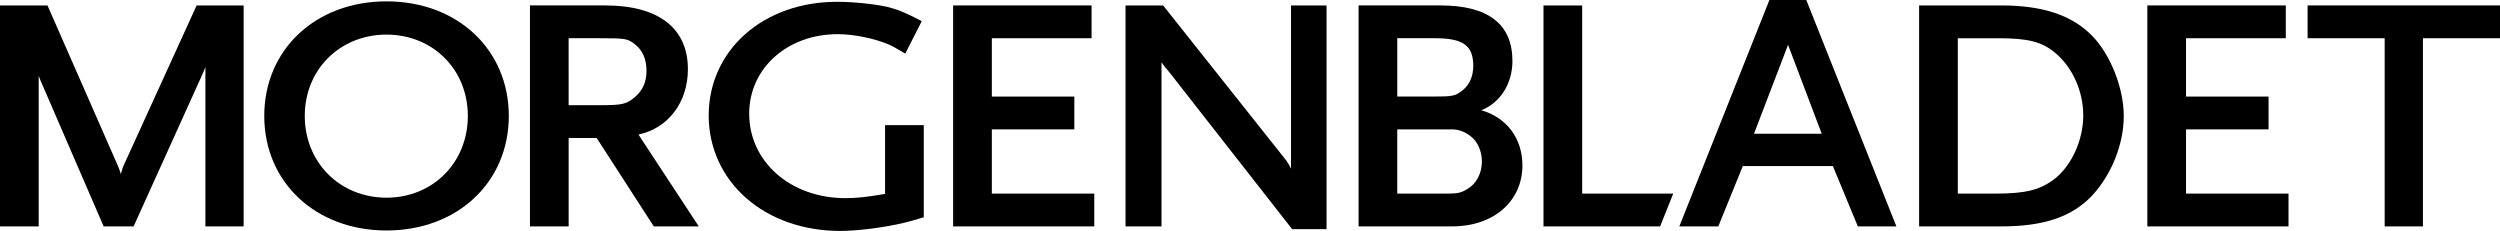 <?xml version="1.0" encoding="UTF-8"?>
<svg id="Layer_2" data-name="Layer 2" xmlns="http://www.w3.org/2000/svg" viewBox="0 0 362.654 33.501">
  <g id="Layer_1-2" data-name="Layer 1">
    <g>
      <g>
        <path d="M35.035.788h-6.511l-.082.18-10.59,23.218-.008.017-.006.019c-.139.44-.237.758-.315,1.03-.074-.304-.175-.599-.357-1.053-.004-.009-10.198-23.228-10.198-23.228l-.081-.183H0v32.054h5.614V11.008c.166.458.377.95.662,1.591-.001-.003,8.68,20.057,8.68,20.057l.08.186h4.346l.081-.181,9.669-21.375c.304-.663.504-1.136.664-1.574v23.13h5.547V.788h-.307Z"/>
        <path d="M56.07,28.676c-6.761,0-11.86-5.1-11.86-11.862,0-6.724,5.099-11.794,11.86-11.794,6.725,0,11.796,5.07,11.796,11.794,0,6.762-5.071,11.862-11.796,11.862M56.07.196c-10.278,0-17.736,6.99-17.736,16.619s7.458,16.619,17.736,16.619,17.737-6.989,17.737-16.619S66.348.196,56.07.196"/>
        <path d="M87.115,5.546c3.535,0,3.9.059,4.88.794l.172-.229-.17.23c1.183.872,1.782,2.183,1.782,3.896,0,1.629-.496,2.796-1.608,3.782-1.282,1.099-1.849,1.238-5.057,1.238h-4.627V5.546h4.627ZM101.053,32.366l-8.435-12.844c4.307-.924,7.17-4.67,7.17-9.482,0-5.967-4.267-9.252-12.014-9.252h-10.897v32.054h5.613v-12.825h4.063l8.198,12.685.09.14h6.526l-.313-.476Z"/>
        <path d="M133.694,18.152h-5.306v9.98c-2.768.466-4.139.611-5.744.611-7.961,0-13.965-5.269-13.965-12.255,0-6.575,5.523-11.532,12.847-11.532,2.289,0,5.254.598,7.38,1.489.444.19,1.161.582,2.131,1.164l.283.17.149-.295,2.105-4.143.138-.273-.272-.14c-2.12-1.091-3.101-1.524-4.735-1.932-1.945-.432-4.947-.733-7.311-.733-5.16,0-9.88,1.666-13.292,4.689-3.418,3.029-5.299,7.219-5.299,11.798,0,4.645,1.929,8.899,5.432,11.979,3.499,3.076,8.336,4.772,13.621,4.772,2.551,0,6.391-.49,9.341-1.192.494-.11,1.158-.307,1.999-.555l.586-.175.221-.064v-13.363h-.307Z"/>
      </g>
      <polygon points="158.432 28.084 143.876 28.084 143.876 18.767 155.538 18.767 155.845 18.767 155.845 18.459 155.845 14.315 155.845 14.008 155.538 14.008 143.876 14.008 143.876 5.547 158.038 5.547 158.345 5.547 158.345 5.239 158.345 1.095 158.345 .788 158.038 .788 138.569 .788 138.262 .788 138.262 1.095 138.262 32.534 138.262 32.842 138.569 32.842 158.432 32.842 158.739 32.842 158.739 32.534 158.739 28.392 158.739 28.084 158.432 28.084"/>
      <g>
        <path d="M192.122.788h-4.844v23.674c-.207-.43-.445-.841-.695-1.186-.007-.009-17.765-22.372-17.765-22.372l-.092-.116h-5.455v32.054h5.219V9.032c.261.408.612.852,1.107,1.409-.012-.015,17.746,22.678,17.746,22.678l.093.118h4.994V.788h-.307Z"/>
        <path d="M202.689,5.546h5.48c4.095,0,5.546,1.056,5.546,4.034,0,1.462-.543,2.709-1.531,3.509-1.104.859-1.396.918-4.475.918h-5.02V5.546ZM202.688,18.767h7.98c.866,0,1.782.329,2.578.925l.183-.243-.178.246c1.073.775,1.714,2.183,1.714,3.764,0,1.673-.817,3.22-2.082,3.942-1.147.689-1.419.689-4.01.684h-6.185v-9.318ZM214.873,15.991c2.714-1.047,4.523-3.817,4.523-7.134,0-5.354-3.512-8.069-10.436-8.069h-11.882v32.053h13.592c5.99,0,10.174-3.643,10.174-8.857,0-3.925-2.307-6.947-5.97-7.993"/>
      </g>
      <polygon points="242.266 28.084 229.514 28.084 229.514 1.095 229.514 .788 229.208 .788 224.208 .788 223.901 .788 223.901 1.095 223.901 32.535 223.901 32.841 224.208 32.841 240.611 32.841 240.819 32.841 240.896 32.649 242.552 28.505 242.719 28.084 242.266 28.084"/>
      <path d="M264.263,19.402h-9.828l4.943-12.904,4.885,12.904ZM274.926,32.42L262.1.193l-.078-.193h-5.347l-.078.193-12.826,32.227-.167.421h5.657l.077-.192,3.475-8.555h13.07l3.539,8.558.08.189h5.592l-.168-.421Z"/>
      <path d="M284.004,5.547h5.875c4.318,0,6.316.51,8.223,2.1l.173-.207-.172.208c2.528,2.085,4.098,5.573,4.098,9.103,0,3.476-1.62,7.133-4.031,9.1-2.145,1.69-4.255,2.234-8.685,2.234h-5.481V5.547ZM303.456,28.402c2.85-3.053,4.621-7.493,4.621-11.588,0-4.007-1.917-8.882-4.56-11.592-2.958-3.025-7.166-4.434-13.244-4.434h-11.883v32.054h11.883c6.185,0,10.248-1.369,13.18-4.436l-.222-.212h0l.224.209Z"/>
      <polygon points="331.667 28.084 317.11 28.084 317.11 18.767 328.773 18.767 329.081 18.767 329.081 18.459 329.081 14.315 329.081 14.008 328.773 14.008 317.11 14.008 317.11 5.547 331.273 5.547 331.579 5.547 331.579 5.239 331.579 1.095 331.579 .788 331.273 .788 311.805 .788 311.497 .788 311.497 1.095 311.497 32.534 311.497 32.842 311.805 32.842 331.667 32.842 331.975 32.842 331.975 32.534 331.975 28.392 331.975 28.084 331.667 28.084"/>
      <polygon points="362.347 .788 335.051 .788 334.744 .788 334.744 1.095 334.744 5.239 334.744 5.546 335.051 5.546 345.925 5.546 345.925 32.534 345.925 32.842 346.233 32.842 351.167 32.842 351.474 32.842 351.474 32.534 351.474 5.546 362.347 5.546 362.654 5.546 362.654 .788 362.347 .788"/>
    </g>
  </g>
</svg>